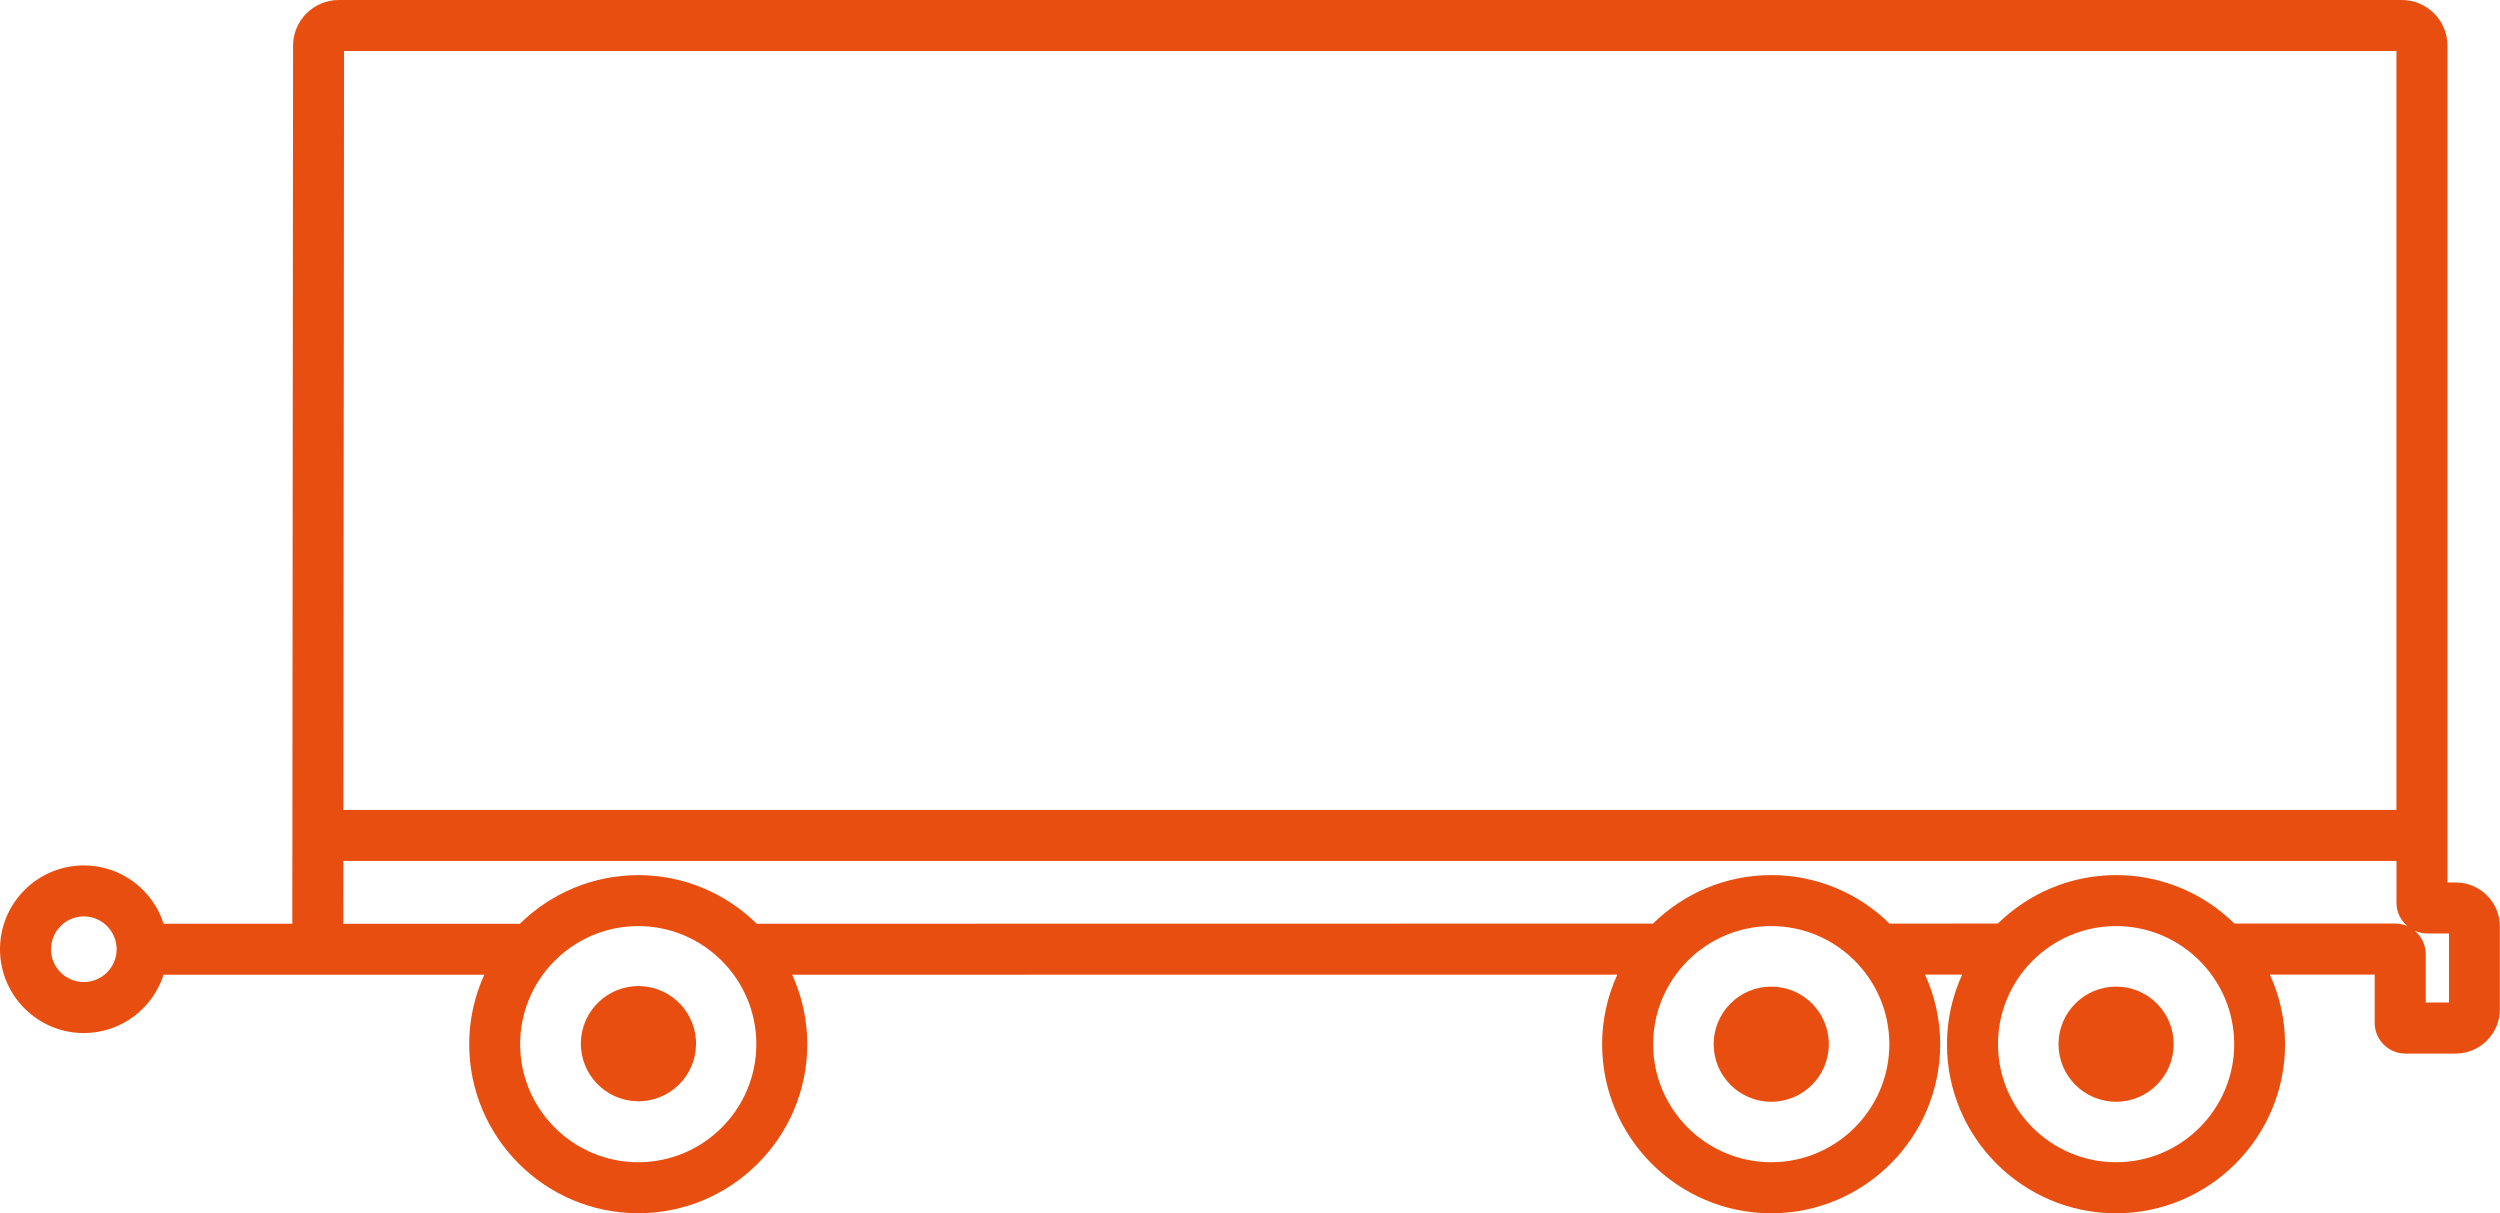 <?xml version="1.0" encoding="utf-8"?>
<!-- Generator: Adobe Illustrator 27.4.1, SVG Export Plug-In . SVG Version: 6.00 Build 0)  -->
<svg version="1.1" id="Layer_1" xmlns="http://www.w3.org/2000/svg" xmlns:xlink="http://www.w3.org/1999/xlink" x="0px" y="0px"
	 viewBox="0 0 531.97 258.16" style="enable-background:new 0 0 531.97 258.16;" xml:space="preserve">
<style type="text/css">
	.st0{fill:#E84E0F;}
</style>
<g>
	<path class="st0" d="M450.28,209.94c-6.76,0-12.25,5.48-12.25,12.25c0,6.76,5.48,12.25,12.25,12.25c6.76,0,12.25-5.48,12.25-12.25
		C462.53,215.42,457.05,209.94,450.28,209.94z"/>
	<circle class="st0" cx="376.9" cy="222.19" r="12.25"/>
	
		<ellipse transform="matrix(0.026 -1 1 0.026 -89.865 352.113)" class="st0" cx="135.81" cy="222.19" rx="12.25" ry="12.25"/>
	<path class="st0" d="M522.55,187.78h-1.76V9.73c0-5.37-4.36-9.73-9.73-9.73H72.09c-5.36,0-9.72,4.36-9.73,9.72L62.2,196.56H34.82
		c-2.3-7.19-9.04-12.41-16.98-12.41C8,184.15,0,192.15,0,201.99c0,9.83,8,17.83,17.83,17.83c7.94,0,14.68-5.22,16.98-12.41h37.11v0
		l31.13,0c-2.05,4.52-3.21,9.51-3.21,14.78c0,19.83,16.14,35.97,35.97,35.97c19.84,0,35.97-16.14,35.97-35.97
		c0-5.27-1.17-10.27-3.21-14.78l175.57-0.02c-2.05,4.52-3.23,9.53-3.23,14.81c0,19.83,16.14,35.97,35.97,35.97
		c19.84,0,35.97-16.14,35.97-35.97c0-5.28-1.17-10.29-3.23-14.81l7.9,0c-2.06,4.52-3.23,9.53-3.23,14.81
		c0,19.83,16.14,35.97,35.97,35.97c19.83,0,35.97-16.14,35.97-35.97c0-5.29-1.17-10.29-3.23-14.82l22.3,0v10.27
		c0,3.61,2.94,6.54,6.54,6.54h10.68c5.19,0,9.42-4.22,9.42-9.42v-17.57C531.97,192,527.74,187.78,522.55,187.78z M17.83,208.97
		c-3.85,0-6.98-3.13-6.98-6.98c0-3.85,3.13-6.99,6.98-6.99s6.99,3.13,6.99,6.99C24.82,205.84,21.68,208.97,17.83,208.97z
		 M73.21,10.85h436.72v161.49H73.07L73.21,10.85z M135.81,247.31c-13.85,0-25.13-11.27-25.13-25.12c0-13.86,11.27-25.13,25.13-25.13
		c13.85,0,25.13,11.27,25.13,25.13C160.94,236.04,149.67,247.31,135.81,247.31z M376.9,247.31c-13.85,0-25.13-11.27-25.13-25.12
		c0-13.86,11.27-25.13,25.13-25.13s25.13,11.27,25.13,25.13C402.02,236.04,390.75,247.31,376.9,247.31z M450.28,247.31
		c-13.85,0-25.13-11.27-25.13-25.12c0-13.86,11.27-25.13,25.13-25.13s25.13,11.27,25.13,25.13
		C475.41,236.04,464.14,247.31,450.28,247.31z M509.63,196.52l-34.18,0c-6.49-6.37-15.37-10.31-25.16-10.31
		c-9.79,0-18.67,3.94-25.16,10.31l-23.06,0.01c-6.49-6.37-15.38-10.32-25.17-10.32s-18.68,3.95-25.17,10.32l-190.71,0.03
		c-6.5-6.39-15.39-10.34-25.2-10.34c-9.81,0-18.7,3.96-25.2,10.35l-37.57,0l0.01-13.38h436.88v8.9c0,1.99,0.9,3.78,2.31,4.98
		C511.44,196.71,510.56,196.52,509.63,196.52z M521.12,213.33h-4.95v-10.27c0-1.99-0.9-3.78-2.31-4.98c0.8,0.35,1.69,0.55,2.62,0.55
		h4.64V213.33z"/>
</g>
</svg>
